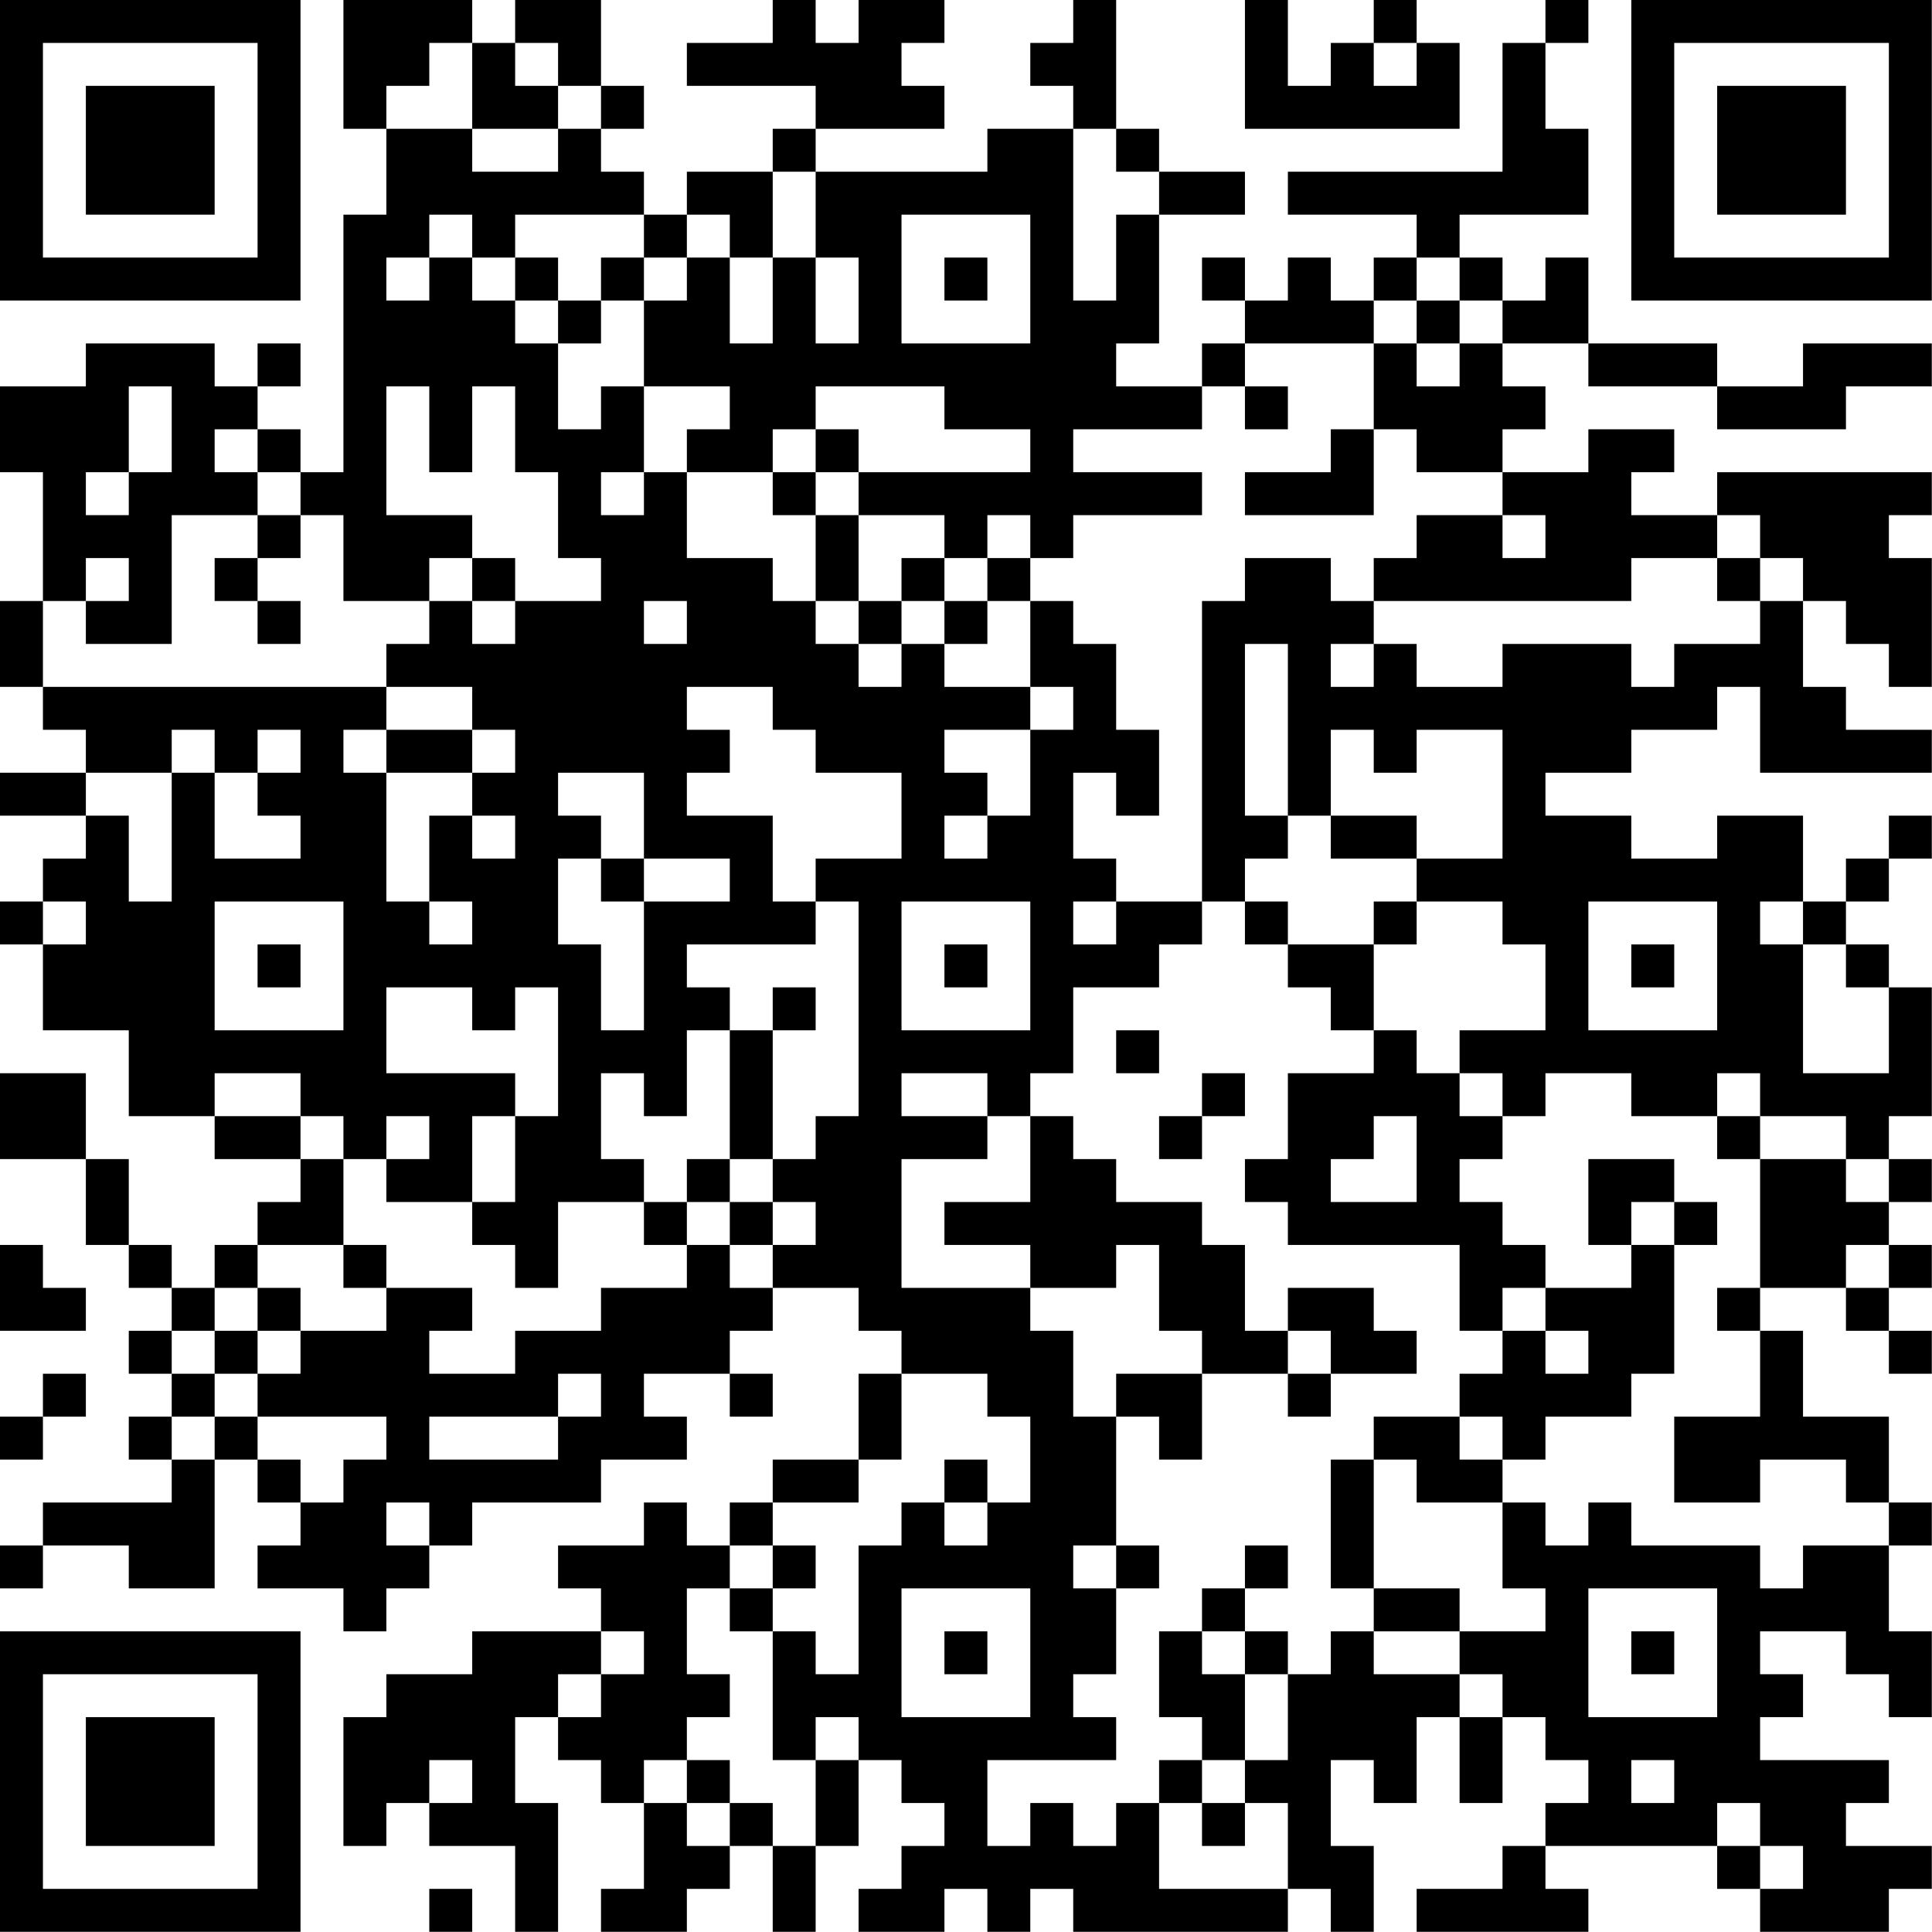 <?xml version="1.0" encoding="UTF-8"?>
<svg xmlns="http://www.w3.org/2000/svg" version="1.1" width="100" height="100" viewBox="0 0 100 100"><rect x="0" y="0" width="100" height="100" fill="#ffffff"/><g transform="scale(2.222)"><g transform="translate(0,0)"><path fill-rule="evenodd" d="M8 0L8 3L9 3L9 5L8 5L8 11L7 11L7 10L6 10L6 9L7 9L7 8L6 8L6 9L5 9L5 8L2 8L2 9L0 9L0 11L1 11L1 14L0 14L0 16L1 16L1 17L2 17L2 18L0 18L0 19L2 19L2 20L1 20L1 21L0 21L0 22L1 22L1 24L3 24L3 26L5 26L5 27L7 27L7 28L6 28L6 29L5 29L5 30L4 30L4 29L3 29L3 27L2 27L2 25L0 25L0 27L2 27L2 29L3 29L3 30L4 30L4 31L3 31L3 32L4 32L4 33L3 33L3 34L4 34L4 35L1 35L1 36L0 36L0 37L1 37L1 36L3 36L3 37L5 37L5 34L6 34L6 35L7 35L7 36L6 36L6 37L8 37L8 38L9 38L9 37L10 37L10 36L11 36L11 35L14 35L14 34L16 34L16 33L15 33L15 32L17 32L17 33L18 33L18 32L17 32L17 31L18 31L18 30L20 30L20 31L21 31L21 32L20 32L20 34L18 34L18 35L17 35L17 36L16 36L16 35L15 35L15 36L13 36L13 37L14 37L14 38L11 38L11 39L9 39L9 40L8 40L8 43L9 43L9 42L10 42L10 43L12 43L12 45L13 45L13 42L12 42L12 40L13 40L13 41L14 41L14 42L15 42L15 44L14 44L14 45L16 45L16 44L17 44L17 43L18 43L18 45L19 45L19 43L20 43L20 41L21 41L21 42L22 42L22 43L21 43L21 44L20 44L20 45L22 45L22 44L23 44L23 45L24 45L24 44L25 44L25 45L30 45L30 44L31 44L31 45L32 45L32 43L31 43L31 41L32 41L32 42L33 42L33 40L34 40L34 42L35 42L35 40L36 40L36 41L37 41L37 42L36 42L36 43L35 43L35 44L33 44L33 45L37 45L37 44L36 44L36 43L40 43L40 44L41 44L41 45L44 45L44 44L45 44L45 43L43 43L43 42L44 42L44 41L41 41L41 40L42 40L42 39L41 39L41 38L43 38L43 39L44 39L44 40L45 40L45 38L44 38L44 36L45 36L45 35L44 35L44 33L42 33L42 31L41 31L41 30L43 30L43 31L44 31L44 32L45 32L45 31L44 31L44 30L45 30L45 29L44 29L44 28L45 28L45 27L44 27L44 26L45 26L45 23L44 23L44 22L43 22L43 21L44 21L44 20L45 20L45 19L44 19L44 20L43 20L43 21L42 21L42 19L40 19L40 20L38 20L38 19L36 19L36 18L38 18L38 17L40 17L40 16L41 16L41 18L45 18L45 17L43 17L43 16L42 16L42 14L43 14L43 15L44 15L44 16L45 16L45 13L44 13L44 12L45 12L45 11L40 11L40 12L38 12L38 11L39 11L39 10L37 10L37 11L35 11L35 10L36 10L36 9L35 9L35 8L37 8L37 9L40 9L40 10L43 10L43 9L45 9L45 8L42 8L42 9L40 9L40 8L37 8L37 6L36 6L36 7L35 7L35 6L34 6L34 5L37 5L37 3L36 3L36 1L37 1L37 0L36 0L36 1L35 1L35 4L30 4L30 5L33 5L33 6L32 6L32 7L31 7L31 6L30 6L30 7L29 7L29 6L28 6L28 7L29 7L29 8L28 8L28 9L26 9L26 8L27 8L27 5L29 5L29 4L27 4L27 3L26 3L26 0L25 0L25 1L24 1L24 2L25 2L25 3L23 3L23 4L19 4L19 3L22 3L22 2L21 2L21 1L22 1L22 0L20 0L20 1L19 1L19 0L18 0L18 1L16 1L16 2L19 2L19 3L18 3L18 4L16 4L16 5L15 5L15 4L14 4L14 3L15 3L15 2L14 2L14 0L12 0L12 1L11 1L11 0ZM29 0L29 3L34 3L34 1L33 1L33 0L32 0L32 1L31 1L31 2L30 2L30 0ZM10 1L10 2L9 2L9 3L11 3L11 4L13 4L13 3L14 3L14 2L13 2L13 1L12 1L12 2L13 2L13 3L11 3L11 1ZM32 1L32 2L33 2L33 1ZM25 3L25 7L26 7L26 5L27 5L27 4L26 4L26 3ZM18 4L18 6L17 6L17 5L16 5L16 6L15 6L15 5L12 5L12 6L11 6L11 5L10 5L10 6L9 6L9 7L10 7L10 6L11 6L11 7L12 7L12 8L13 8L13 10L14 10L14 9L15 9L15 11L14 11L14 12L15 12L15 11L16 11L16 13L18 13L18 14L19 14L19 15L20 15L20 16L21 16L21 15L22 15L22 16L24 16L24 17L22 17L22 18L23 18L23 19L22 19L22 20L23 20L23 19L24 19L24 17L25 17L25 16L24 16L24 14L25 14L25 15L26 15L26 17L27 17L27 19L26 19L26 18L25 18L25 20L26 20L26 21L25 21L25 22L26 22L26 21L28 21L28 22L27 22L27 23L25 23L25 25L24 25L24 26L23 26L23 25L21 25L21 26L23 26L23 27L21 27L21 30L24 30L24 31L25 31L25 33L26 33L26 36L25 36L25 37L26 37L26 39L25 39L25 40L26 40L26 41L23 41L23 43L24 43L24 42L25 42L25 43L26 43L26 42L27 42L27 44L30 44L30 42L29 42L29 41L30 41L30 39L31 39L31 38L32 38L32 39L34 39L34 40L35 40L35 39L34 39L34 38L36 38L36 37L35 37L35 35L36 35L36 36L37 36L37 35L38 35L38 36L41 36L41 37L42 37L42 36L44 36L44 35L43 35L43 34L41 34L41 35L39 35L39 33L41 33L41 31L40 31L40 30L41 30L41 27L43 27L43 28L44 28L44 27L43 27L43 26L41 26L41 25L40 25L40 26L38 26L38 25L36 25L36 26L35 26L35 25L34 25L34 24L36 24L36 22L35 22L35 21L33 21L33 20L35 20L35 17L33 17L33 18L32 18L32 17L31 17L31 19L30 19L30 15L29 15L29 19L30 19L30 20L29 20L29 21L28 21L28 14L29 14L29 13L31 13L31 14L32 14L32 15L31 15L31 16L32 16L32 15L33 15L33 16L35 16L35 15L38 15L38 16L39 16L39 15L41 15L41 14L42 14L42 13L41 13L41 12L40 12L40 13L38 13L38 14L32 14L32 13L33 13L33 12L35 12L35 13L36 13L36 12L35 12L35 11L33 11L33 10L32 10L32 8L33 8L33 9L34 9L34 8L35 8L35 7L34 7L34 6L33 6L33 7L32 7L32 8L29 8L29 9L28 9L28 10L25 10L25 11L28 11L28 12L25 12L25 13L24 13L24 12L23 12L23 13L22 13L22 12L20 12L20 11L24 11L24 10L22 10L22 9L19 9L19 10L18 10L18 11L16 11L16 10L17 10L17 9L15 9L15 7L16 7L16 6L17 6L17 8L18 8L18 6L19 6L19 8L20 8L20 6L19 6L19 4ZM21 5L21 8L24 8L24 5ZM12 6L12 7L13 7L13 8L14 8L14 7L15 7L15 6L14 6L14 7L13 7L13 6ZM22 6L22 7L23 7L23 6ZM33 7L33 8L34 8L34 7ZM3 9L3 11L2 11L2 12L3 12L3 11L4 11L4 9ZM9 9L9 12L11 12L11 13L10 13L10 14L8 14L8 12L7 12L7 11L6 11L6 10L5 10L5 11L6 11L6 12L4 12L4 15L2 15L2 14L3 14L3 13L2 13L2 14L1 14L1 16L9 16L9 17L8 17L8 18L9 18L9 21L10 21L10 22L11 22L11 21L10 21L10 19L11 19L11 20L12 20L12 19L11 19L11 18L12 18L12 17L11 17L11 16L9 16L9 15L10 15L10 14L11 14L11 15L12 15L12 14L14 14L14 13L13 13L13 11L12 11L12 9L11 9L11 11L10 11L10 9ZM29 9L29 10L30 10L30 9ZM19 10L19 11L18 11L18 12L19 12L19 14L20 14L20 15L21 15L21 14L22 14L22 15L23 15L23 14L24 14L24 13L23 13L23 14L22 14L22 13L21 13L21 14L20 14L20 12L19 12L19 11L20 11L20 10ZM31 10L31 11L29 11L29 12L32 12L32 10ZM6 12L6 13L5 13L5 14L6 14L6 15L7 15L7 14L6 14L6 13L7 13L7 12ZM11 13L11 14L12 14L12 13ZM40 13L40 14L41 14L41 13ZM15 14L15 15L16 15L16 14ZM16 16L16 17L17 17L17 18L16 18L16 19L18 19L18 21L19 21L19 22L16 22L16 23L17 23L17 24L16 24L16 26L15 26L15 25L14 25L14 27L15 27L15 28L13 28L13 30L12 30L12 29L11 29L11 28L12 28L12 26L13 26L13 23L12 23L12 24L11 24L11 23L9 23L9 25L12 25L12 26L11 26L11 28L9 28L9 27L10 27L10 26L9 26L9 27L8 27L8 26L7 26L7 25L5 25L5 26L7 26L7 27L8 27L8 29L6 29L6 30L5 30L5 31L4 31L4 32L5 32L5 33L4 33L4 34L5 34L5 33L6 33L6 34L7 34L7 35L8 35L8 34L9 34L9 33L6 33L6 32L7 32L7 31L9 31L9 30L11 30L11 31L10 31L10 32L12 32L12 31L14 31L14 30L16 30L16 29L17 29L17 30L18 30L18 29L19 29L19 28L18 28L18 27L19 27L19 26L20 26L20 21L19 21L19 20L21 20L21 18L19 18L19 17L18 17L18 16ZM4 17L4 18L2 18L2 19L3 19L3 21L4 21L4 18L5 18L5 20L7 20L7 19L6 19L6 18L7 18L7 17L6 17L6 18L5 18L5 17ZM9 17L9 18L11 18L11 17ZM13 18L13 19L14 19L14 20L13 20L13 22L14 22L14 24L15 24L15 21L17 21L17 20L15 20L15 18ZM31 19L31 20L33 20L33 19ZM14 20L14 21L15 21L15 20ZM1 21L1 22L2 22L2 21ZM5 21L5 24L8 24L8 21ZM21 21L21 24L24 24L24 21ZM29 21L29 22L30 22L30 23L31 23L31 24L32 24L32 25L30 25L30 27L29 27L29 28L30 28L30 29L34 29L34 31L35 31L35 32L34 32L34 33L32 33L32 34L31 34L31 37L32 37L32 38L34 38L34 37L32 37L32 34L33 34L33 35L35 35L35 34L36 34L36 33L38 33L38 32L39 32L39 29L40 29L40 28L39 28L39 27L37 27L37 29L38 29L38 30L36 30L36 29L35 29L35 28L34 28L34 27L35 27L35 26L34 26L34 25L33 25L33 24L32 24L32 22L33 22L33 21L32 21L32 22L30 22L30 21ZM37 21L37 24L40 24L40 21ZM41 21L41 22L42 22L42 25L44 25L44 23L43 23L43 22L42 22L42 21ZM6 22L6 23L7 23L7 22ZM22 22L22 23L23 23L23 22ZM38 22L38 23L39 23L39 22ZM18 23L18 24L17 24L17 27L16 27L16 28L15 28L15 29L16 29L16 28L17 28L17 29L18 29L18 28L17 28L17 27L18 27L18 24L19 24L19 23ZM26 24L26 25L27 25L27 24ZM28 25L28 26L27 26L27 27L28 27L28 26L29 26L29 25ZM24 26L24 28L22 28L22 29L24 29L24 30L26 30L26 29L27 29L27 31L28 31L28 32L26 32L26 33L27 33L27 34L28 34L28 32L30 32L30 33L31 33L31 32L33 32L33 31L32 31L32 30L30 30L30 31L29 31L29 29L28 29L28 28L26 28L26 27L25 27L25 26ZM32 26L32 27L31 27L31 28L33 28L33 26ZM40 26L40 27L41 27L41 26ZM38 28L38 29L39 29L39 28ZM0 29L0 31L2 31L2 30L1 30L1 29ZM8 29L8 30L9 30L9 29ZM43 29L43 30L44 30L44 29ZM6 30L6 31L5 31L5 32L6 32L6 31L7 31L7 30ZM35 30L35 31L36 31L36 32L37 32L37 31L36 31L36 30ZM30 31L30 32L31 32L31 31ZM1 32L1 33L0 33L0 34L1 34L1 33L2 33L2 32ZM13 32L13 33L10 33L10 34L13 34L13 33L14 33L14 32ZM21 32L21 34L20 34L20 35L18 35L18 36L17 36L17 37L16 37L16 39L17 39L17 40L16 40L16 41L15 41L15 42L16 42L16 43L17 43L17 42L18 42L18 43L19 43L19 41L20 41L20 40L19 40L19 41L18 41L18 38L19 38L19 39L20 39L20 36L21 36L21 35L22 35L22 36L23 36L23 35L24 35L24 33L23 33L23 32ZM34 33L34 34L35 34L35 33ZM22 34L22 35L23 35L23 34ZM9 35L9 36L10 36L10 35ZM18 36L18 37L17 37L17 38L18 38L18 37L19 37L19 36ZM26 36L26 37L27 37L27 36ZM29 36L29 37L28 37L28 38L27 38L27 40L28 40L28 41L27 41L27 42L28 42L28 43L29 43L29 42L28 42L28 41L29 41L29 39L30 39L30 38L29 38L29 37L30 37L30 36ZM21 37L21 40L24 40L24 37ZM37 37L37 40L40 40L40 37ZM14 38L14 39L13 39L13 40L14 40L14 39L15 39L15 38ZM22 38L22 39L23 39L23 38ZM28 38L28 39L29 39L29 38ZM38 38L38 39L39 39L39 38ZM10 41L10 42L11 42L11 41ZM16 41L16 42L17 42L17 41ZM38 41L38 42L39 42L39 41ZM40 42L40 43L41 43L41 44L42 44L42 43L41 43L41 42ZM10 44L10 45L11 45L11 44ZM0 0L0 7L7 7L7 0ZM1 1L1 6L6 6L6 1ZM2 2L2 5L5 5L5 2ZM38 0L38 7L45 7L45 0ZM39 1L39 6L44 6L44 1ZM40 2L40 5L43 5L43 2ZM0 38L0 45L7 45L7 38ZM1 39L1 44L6 44L6 39ZM2 40L2 43L5 43L5 40Z" fill="#000000"/></g></g></svg>
